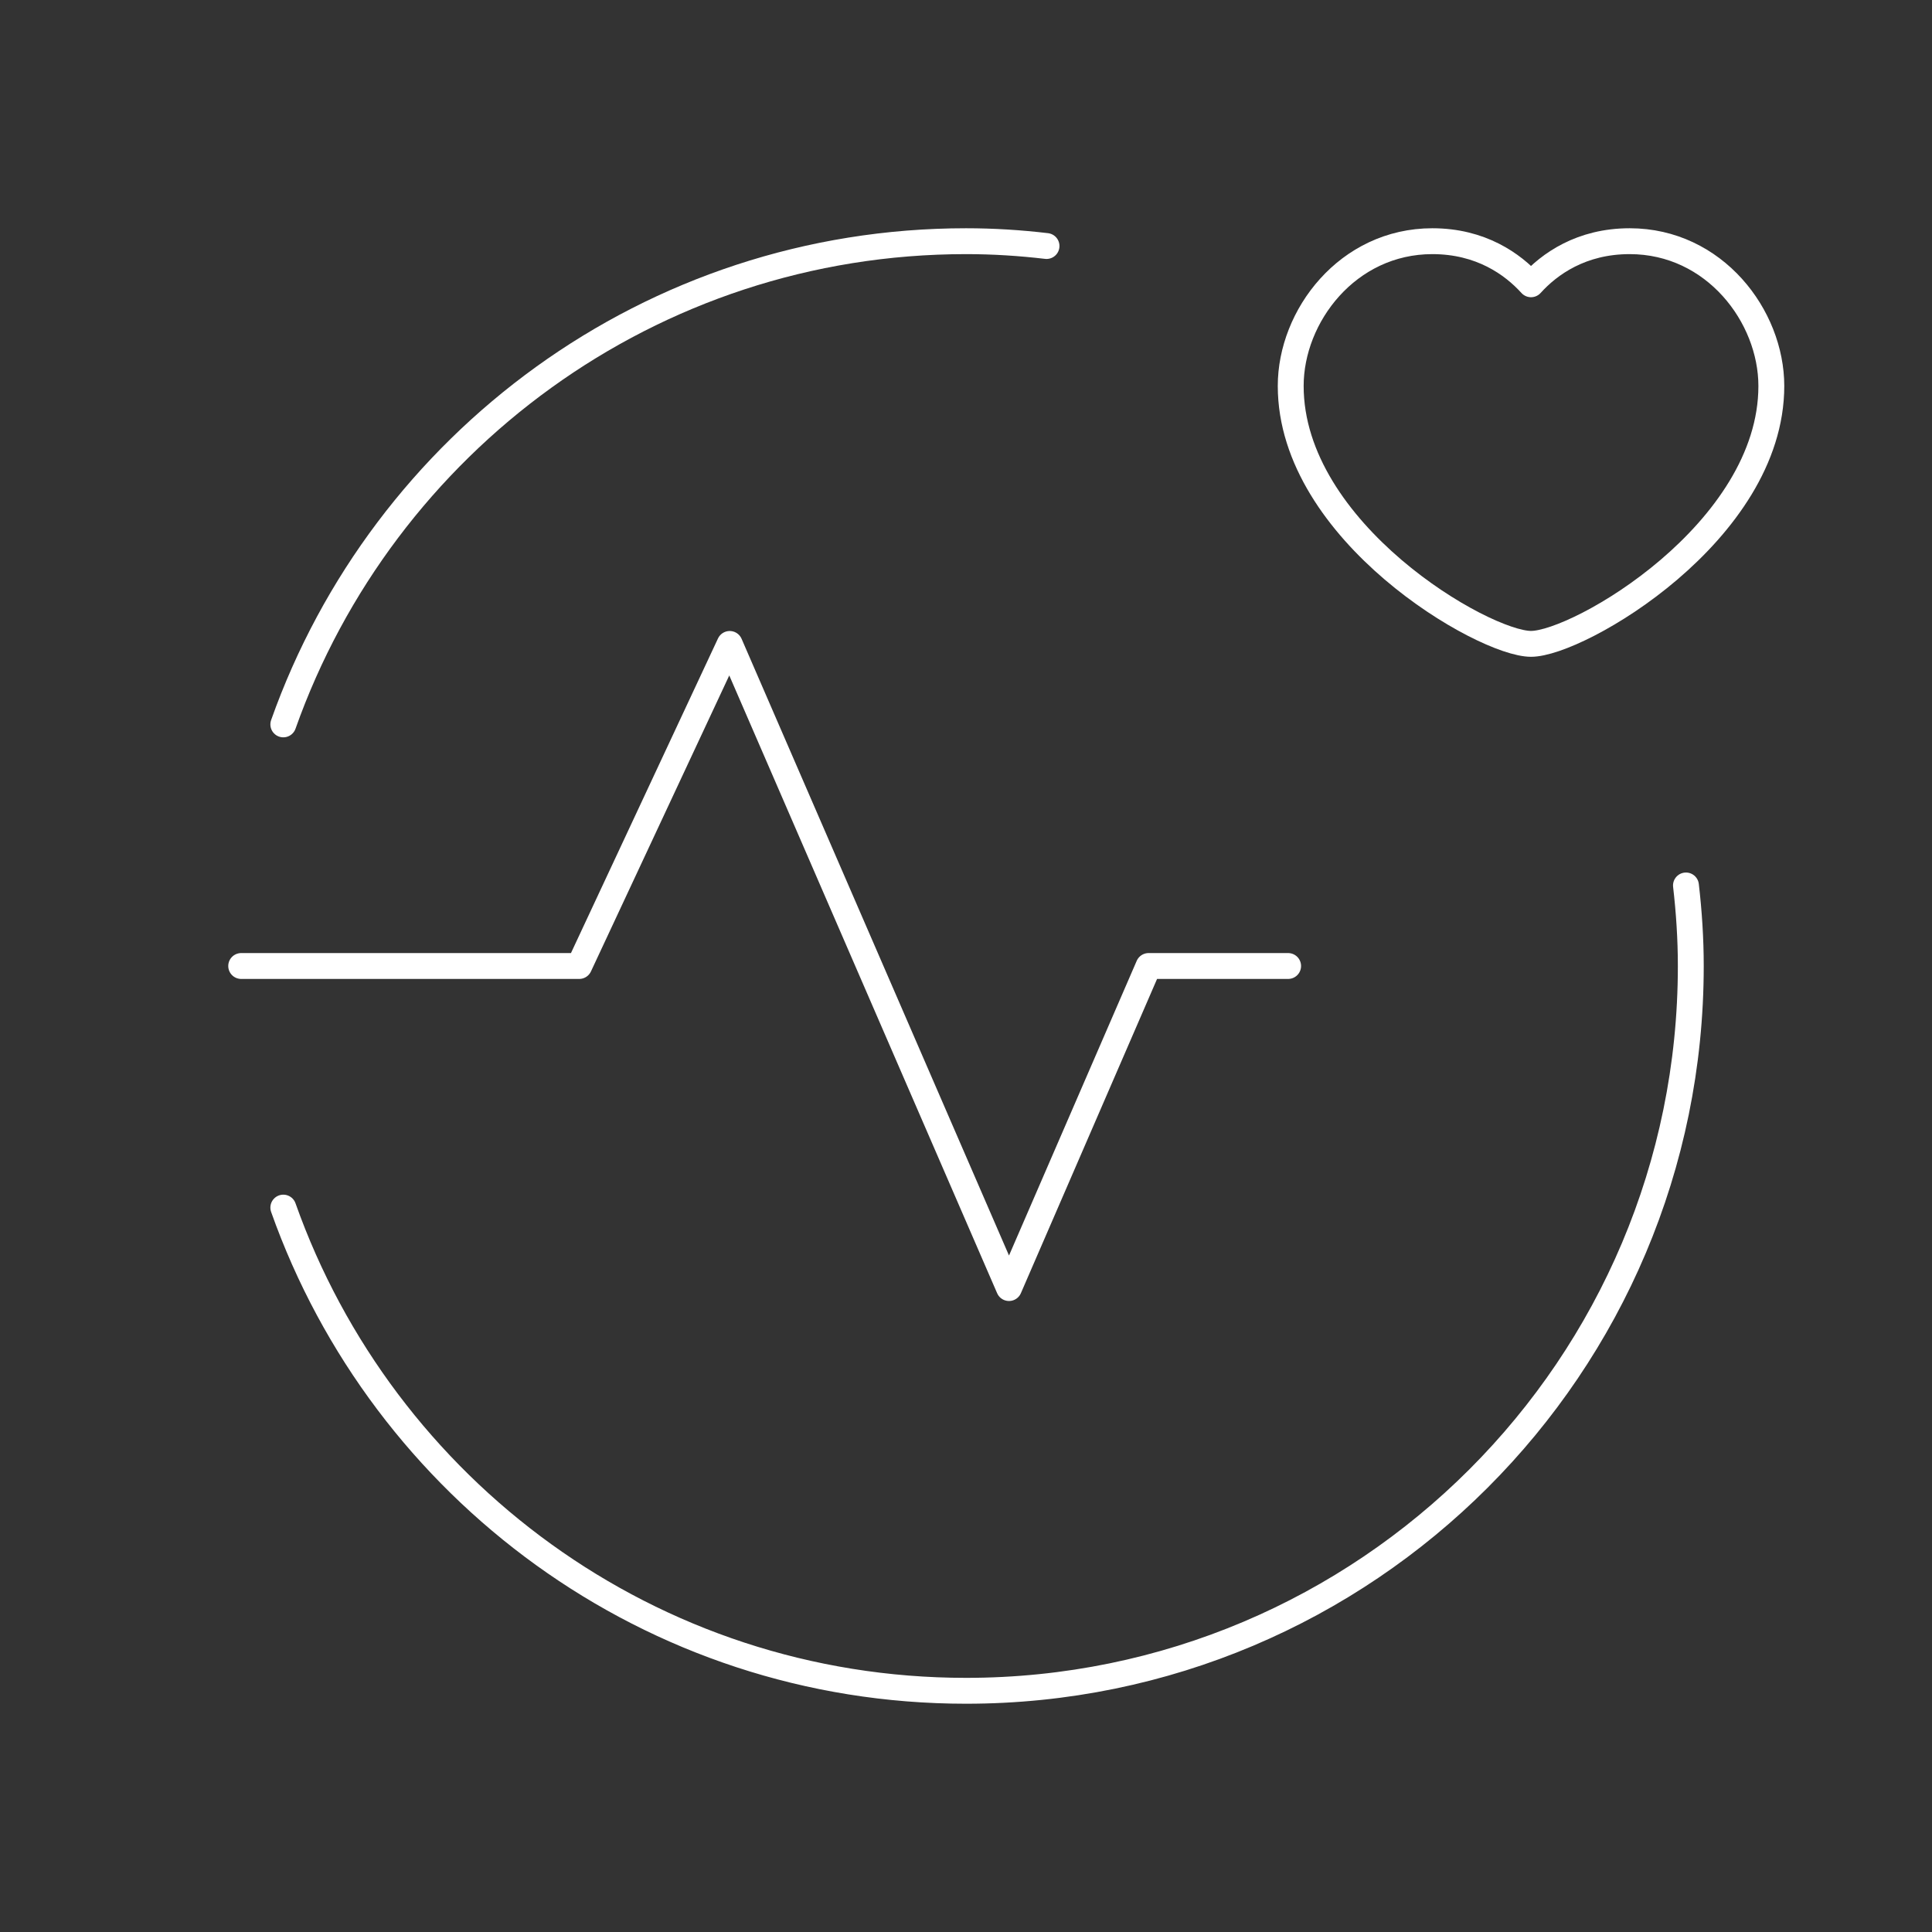 <svg width="112" height="112" viewBox="0 0 112 112" fill="none" xmlns="http://www.w3.org/2000/svg">
<rect x="0" y="0" width="112" height="112" fill="#333333" stroke="none"/>
<path fill-rule="evenodd" clip-rule="evenodd" d="M88.755 16.48C89.82 15.304 91.664 13.982 94.474 13.982C99.391 13.982 102.686 18.329 102.686 22.377C102.686 30.841 91.51 37.325 88.755 37.325C86.001 37.325 74.824 30.841 74.824 22.377C74.82 18.329 78.12 13.982 83.036 13.982C85.842 13.982 87.686 15.304 88.755 16.48Z" stroke="white" stroke-width="1.5" stroke-linecap="round" stroke-linejoin="round"/>
<path d="M60.668 14.262C59.137 14.081 57.582 13.982 56 13.982C37.713 13.982 22.199 25.687 16.424 41.994" stroke="white" stroke-width="1.5" stroke-linecap="round" stroke-linejoin="round"/>
<path d="M74.674 56H66.584L58.493 74.67L42.302 37.33L33.577 56H13.982" stroke="white" stroke-width="1.5" stroke-linecap="round" stroke-linejoin="round"/>
<path d="M97.737 51.331C97.914 52.863 98.017 54.417 98.017 56C98.017 79.208 79.207 98.017 56 98.017C37.713 98.017 22.199 86.313 16.424 70.006" stroke="white" stroke-width="1.5" stroke-linecap="round" stroke-linejoin="round"/>
</svg>
